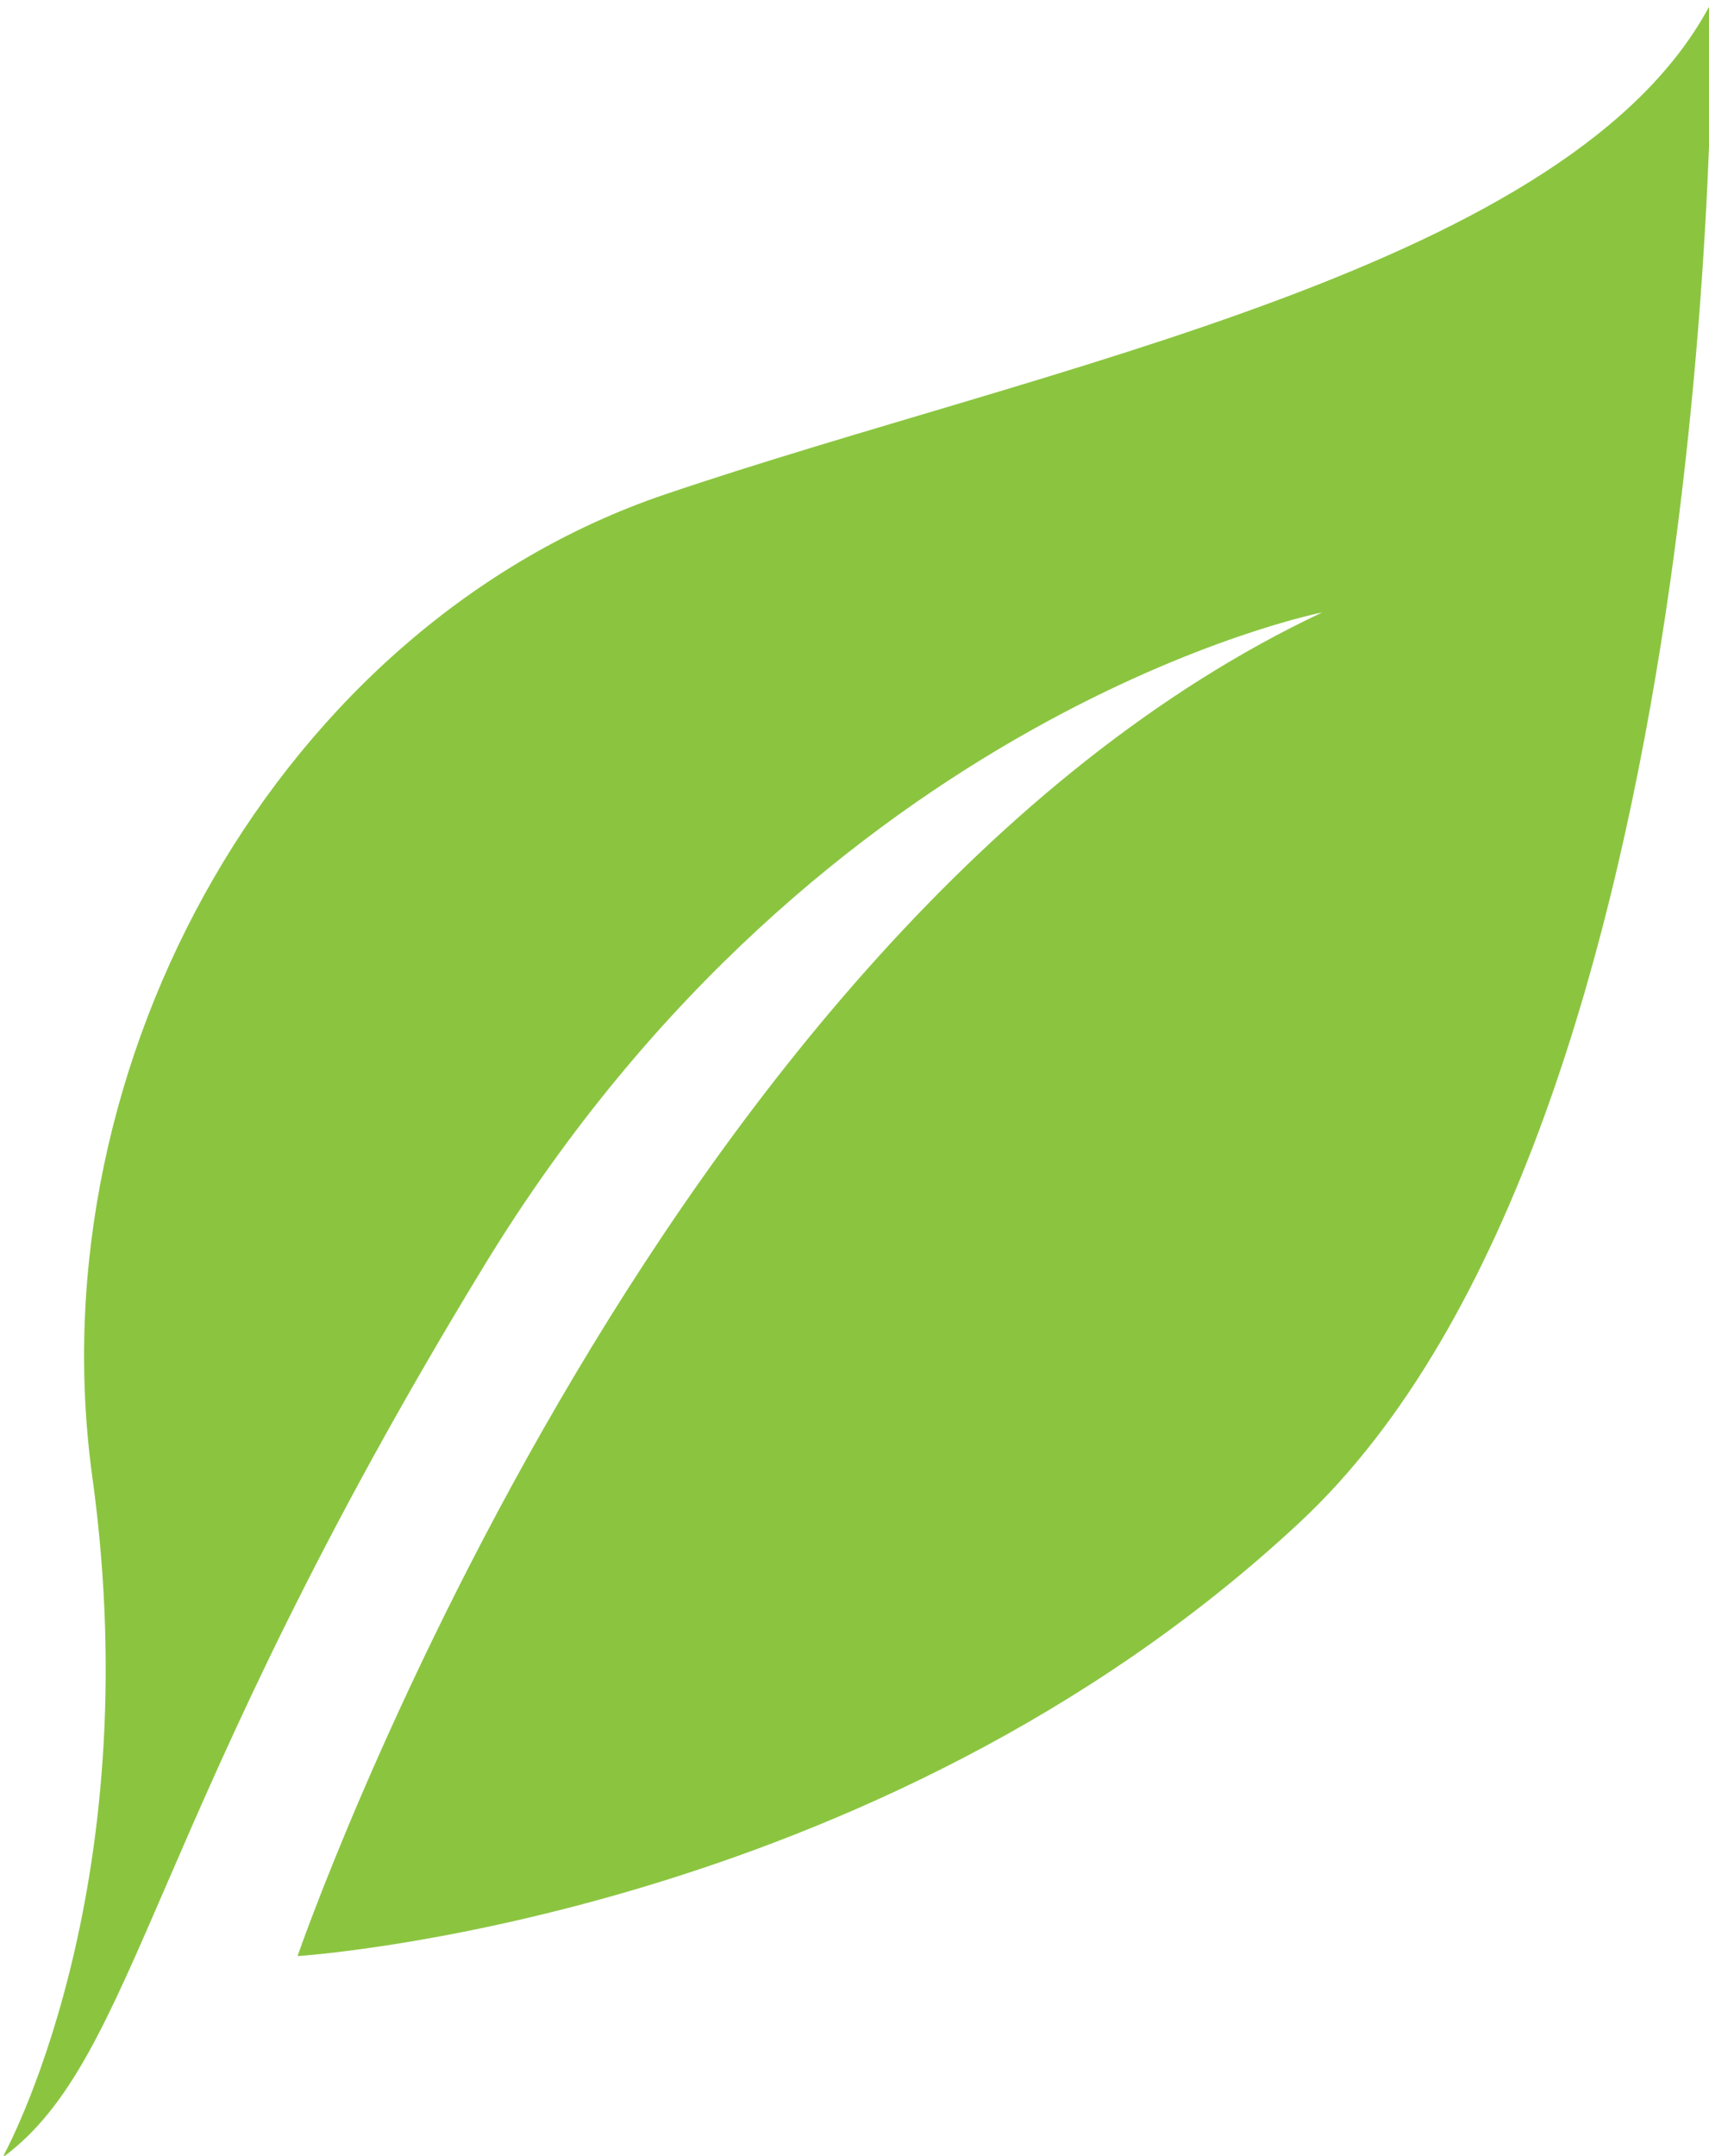 <svg clip-rule="evenodd" fill-rule="evenodd" stroke-linejoin="round" stroke-miterlimit="2" viewBox="0 0 475 599" xmlns="http://www.w3.org/2000/svg"><path d="m1472.72 1226.03s26.8-47.72 16.34-123.56 34.65-154.943 103.95-178.478c69.3-23.536 165.41-41.187 190.25-89.566 0 0 2.61 203.974-74.86 276.214s-182.07 78.78-182.07 78.78 64.38-186.66 186.15-244.025c0 0-90.7 17.823-152.16 118.505-61.45 100.68-62.76 143.83-87.6 162.13z" fill="#8bc540" fill-rule="nonzero" transform="matrix(1.53 0 0 1.53 -2252.59 -1276.29)"/></svg>